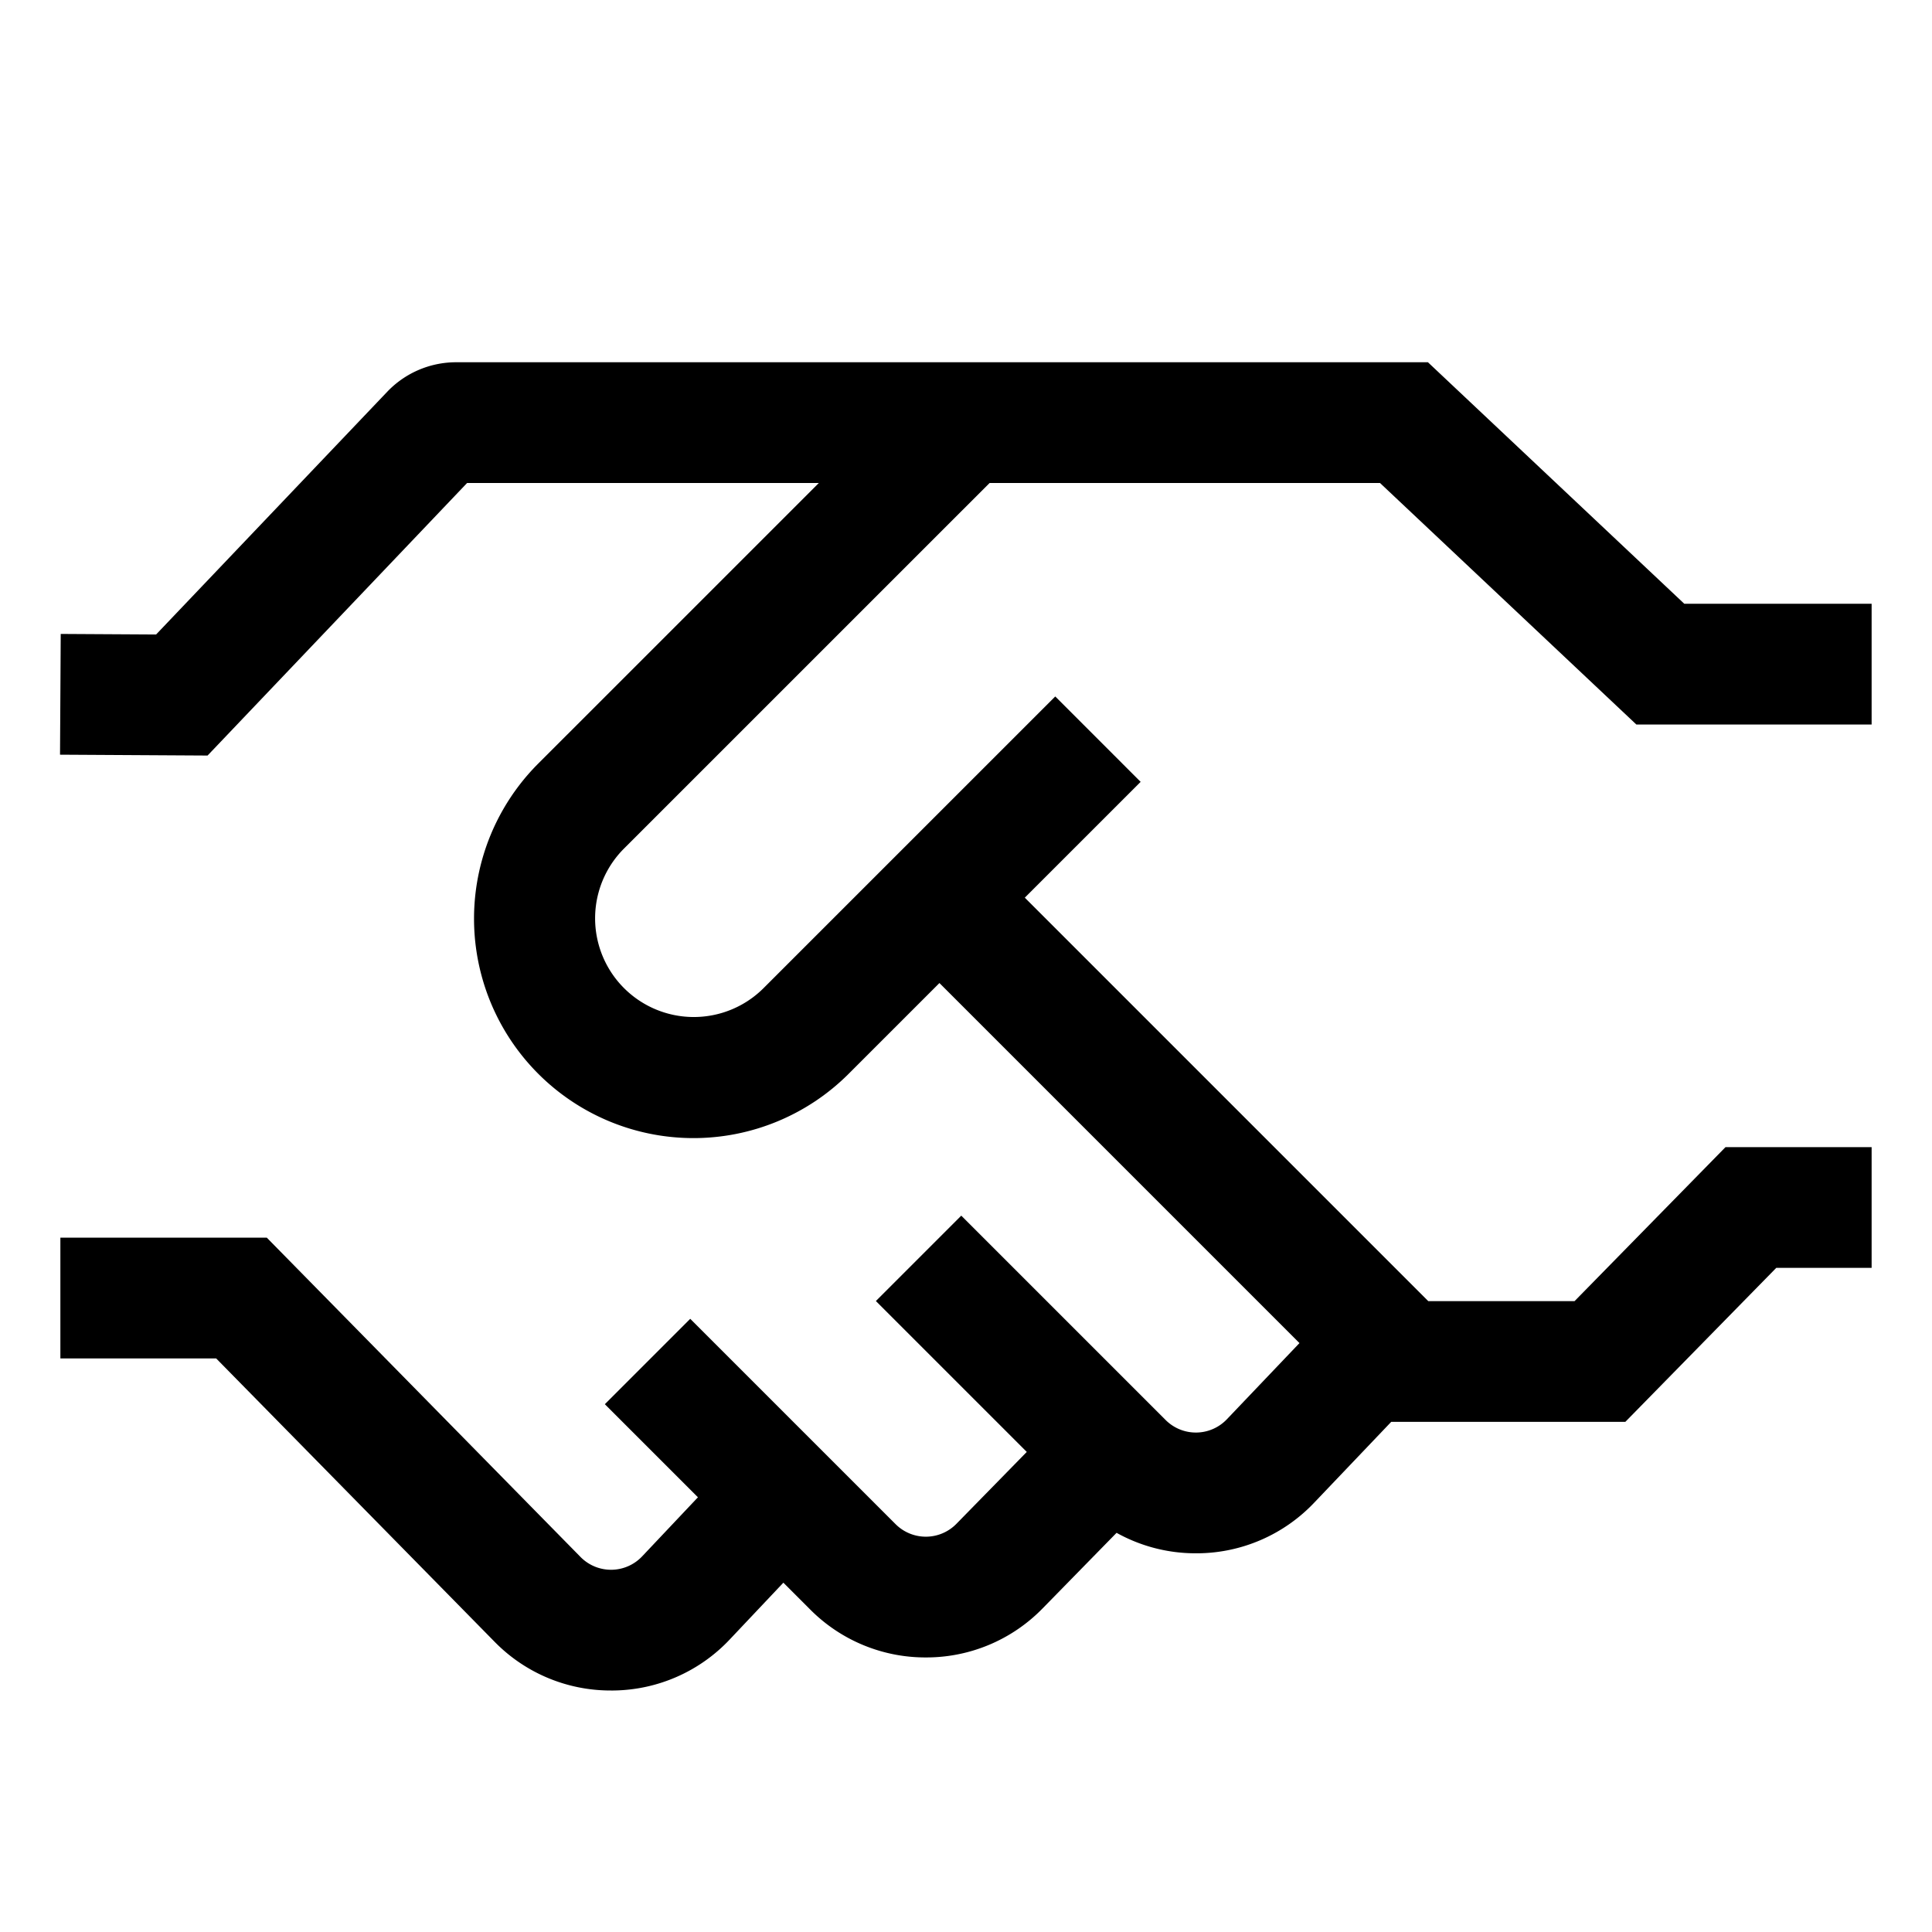<svg xmlns="http://www.w3.org/2000/svg" viewBox="0 0 512 512">
  <path fill="currentColor" d="M262.254,128H365.717l67.933,64H496V160H446.35L378.416,96H120.829a25.235,25.235,0,0,0-18.177,7.786L41.367,168.147,16.093,168l-.186,32,39.1.227L123.782,128H217l-74.341,74.333a58.153,58.153,0,0,0,82.237,82.245l24.065-24.062,95.413,95.414L325.13,376.124a11.337,11.337,0,0,1-16.224.195l-54.16-54.16-22.627,22.628,39.988,39.987-18.649,19.057a11.335,11.335,0,0,1-16.118.086L182.916,349.5l-22.627,22.628,24.67,24.669-14.786,15.656a11.338,11.338,0,0,1-16.219.271L70.71,328H16v32H57.29l73.9,75.208.1.1A42.978,42.978,0,0,0,161.911,448c.212,0,.427,0,.639,0a42.994,42.994,0,0,0,30.887-13.576L207.6,419.428l7.117,7.117a43.021,43.021,0,0,0,30.636,12.693h.24a43.029,43.029,0,0,0,30.739-13.025l19.572-20a43.009,43.009,0,0,0,21.006,5.427c.179,0,.36,0,.539,0A43,43,0,0,0,348.3,398.2l20.382-21.39h62.044l40-40.809H496V304H457.278l-40,40.809H378.5L271.586,237.89,302.281,207.2,279.654,184.57l-77.388,77.379a26.153,26.153,0,0,1-36.983-36.988Z" class="ci-primary"/>
</svg>
